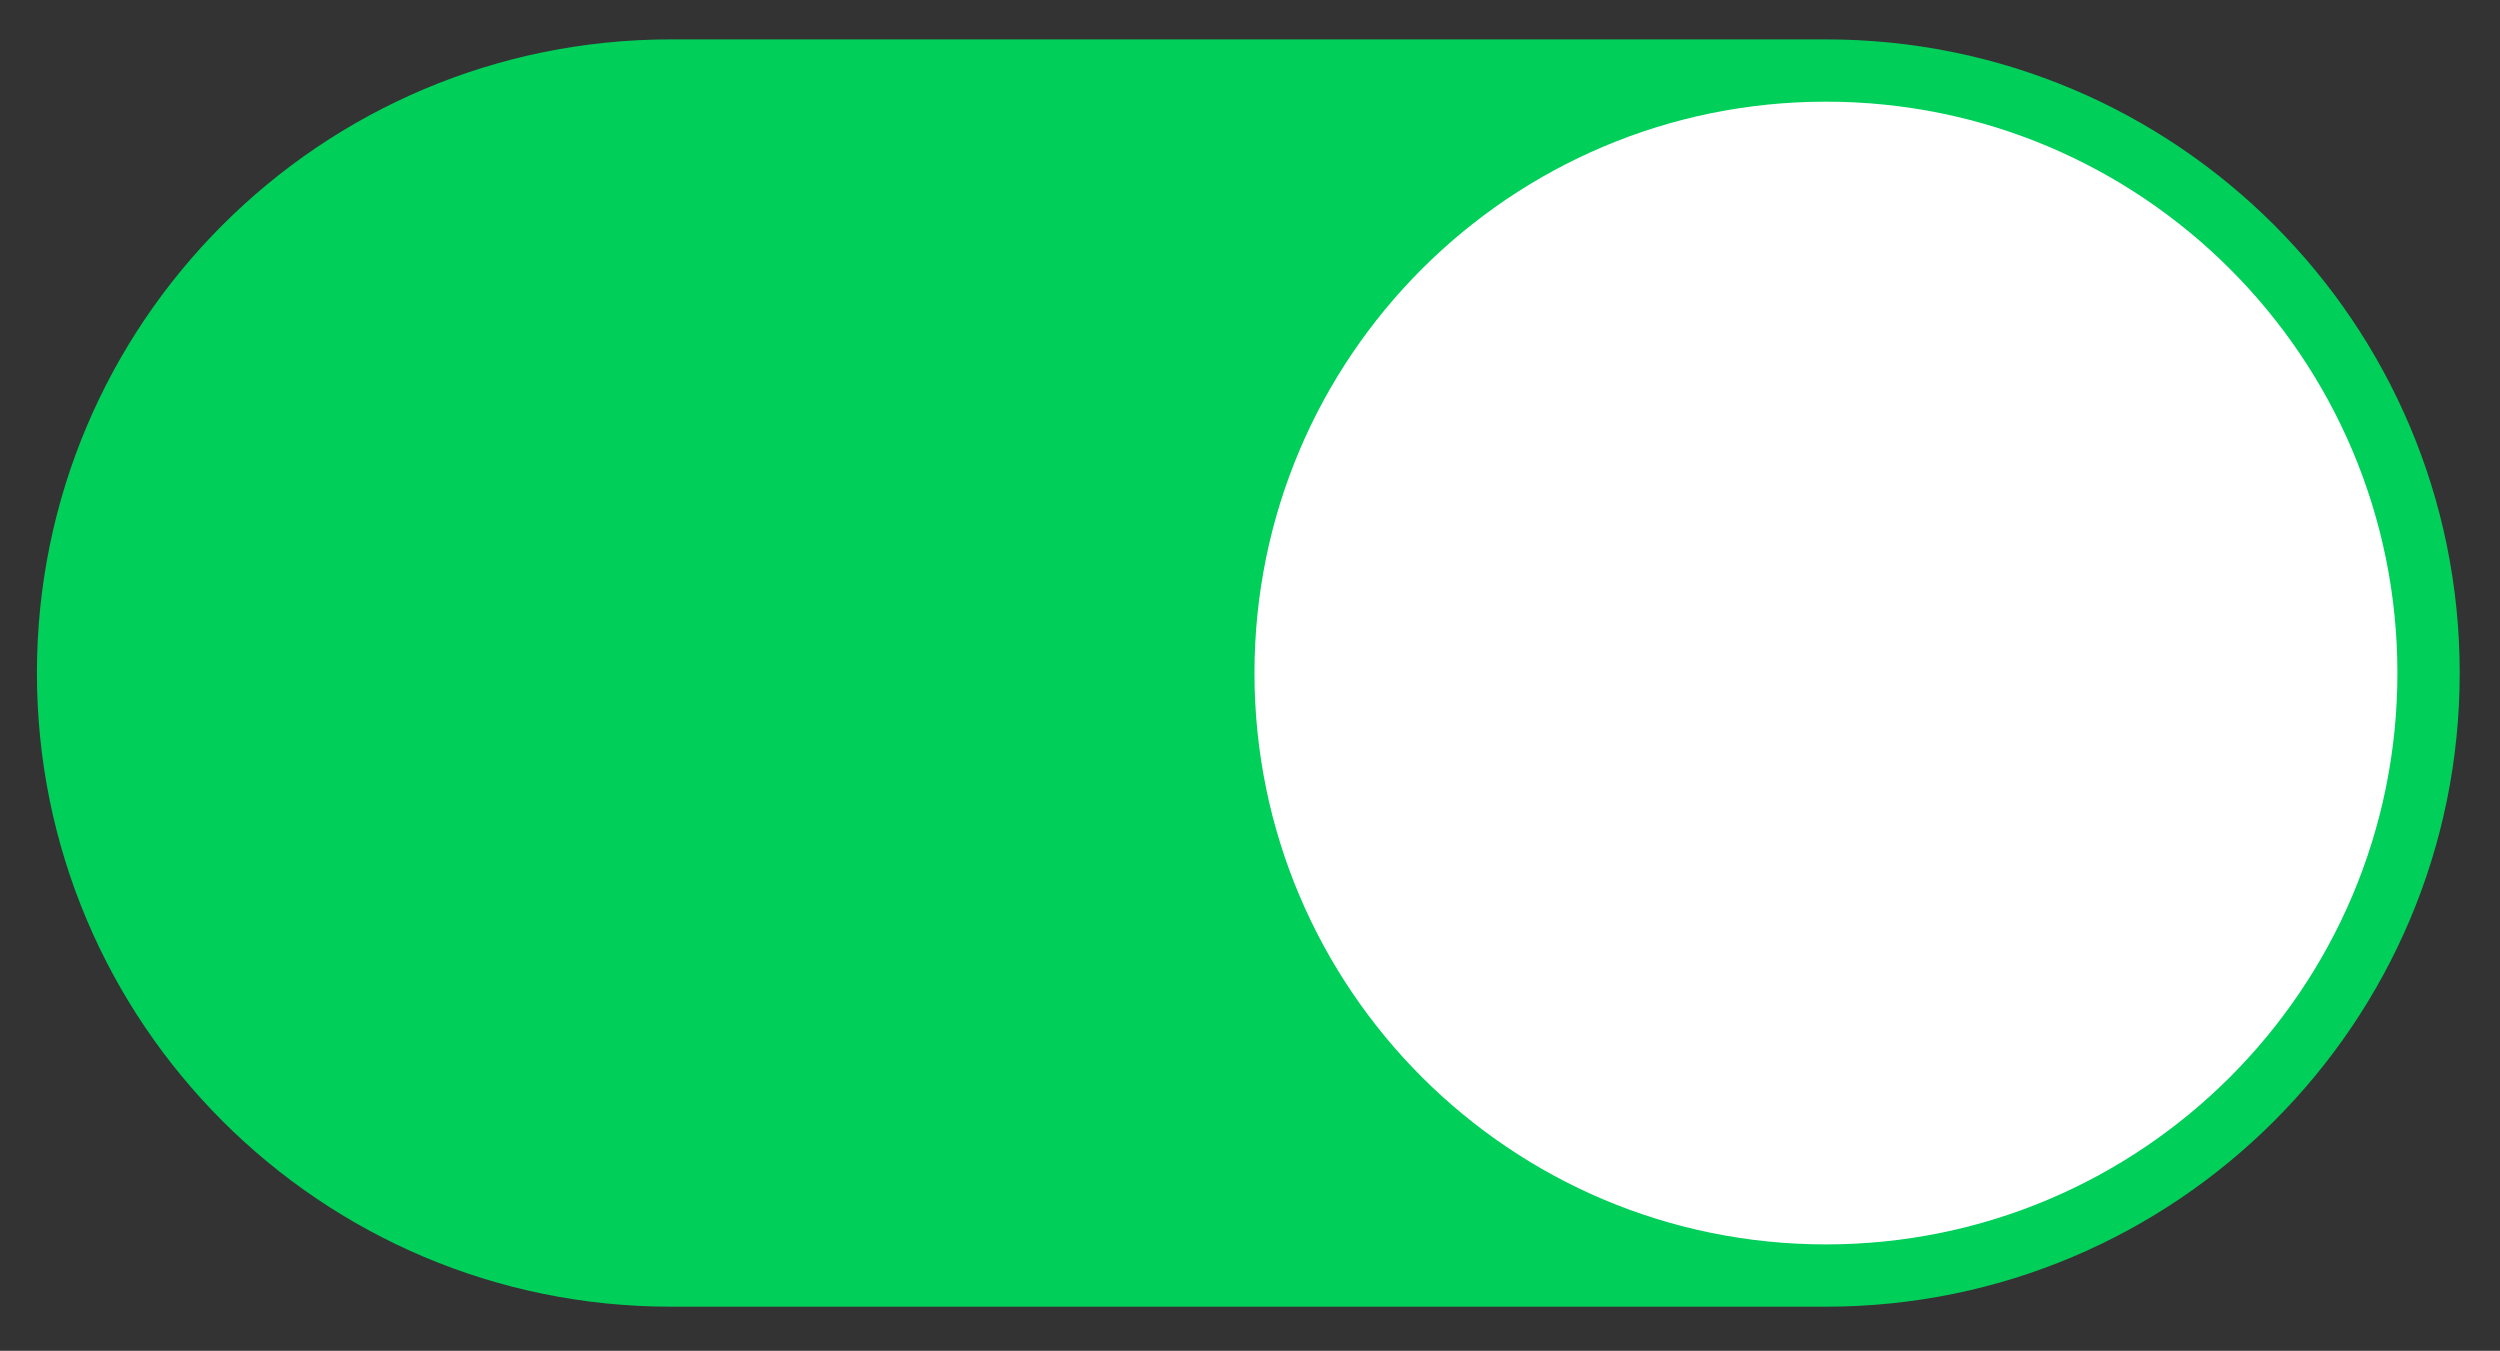 <?xml version="1.0" encoding="UTF-8" standalone="no"?>
<!DOCTYPE svg PUBLIC "-//W3C//DTD SVG 1.1//EN" "http://www.w3.org/Graphics/SVG/1.1/DTD/svg11.dtd">
<svg width="100%" height="100%" viewBox="0 0 124 67" version="1.1" xmlns="http://www.w3.org/2000/svg" xmlns:xlink="http://www.w3.org/1999/xlink" xml:space="preserve" xmlns:serif="http://www.serif.com/" style="fill-rule:evenodd;clip-rule:evenodd;stroke-linejoin:round;stroke-miterlimit:2;">
    <rect x="0" y="0" width="124" height="67" fill="#333333" stroke="none"/>
    <g id="ArtBoard1" transform="matrix(0.992,0,0,0.985,-170.624,-18.721)">
        <rect x="172" y="19" width="125" height="68" style="fill:none;"/>
        <g transform="matrix(1.008,0,0,1.015,-2.395,-1.299)">
            <path d="M263.584,21.959L206.278,21.959C188.917,21.959 174.842,36.033 174.842,53.395C174.842,70.757 188.917,84.831 206.278,84.831L263.584,84.831C280.945,84.831 295.02,70.757 295.02,53.395C295.02,36.033 280.945,21.959 263.584,21.959Z" style="fill:rgb(0,207,90);fill-rule:nonzero;"/>
            <path d="M263.584,81.741C247.928,81.741 235.237,69.05 235.237,53.395C235.237,37.74 247.928,25.049 263.584,25.049C279.239,25.049 291.93,37.74 291.93,53.395C291.93,69.05 279.239,81.741 263.584,81.741Z" style="fill:white;fill-rule:nonzero;"/>
        </g>
    </g>
</svg>
